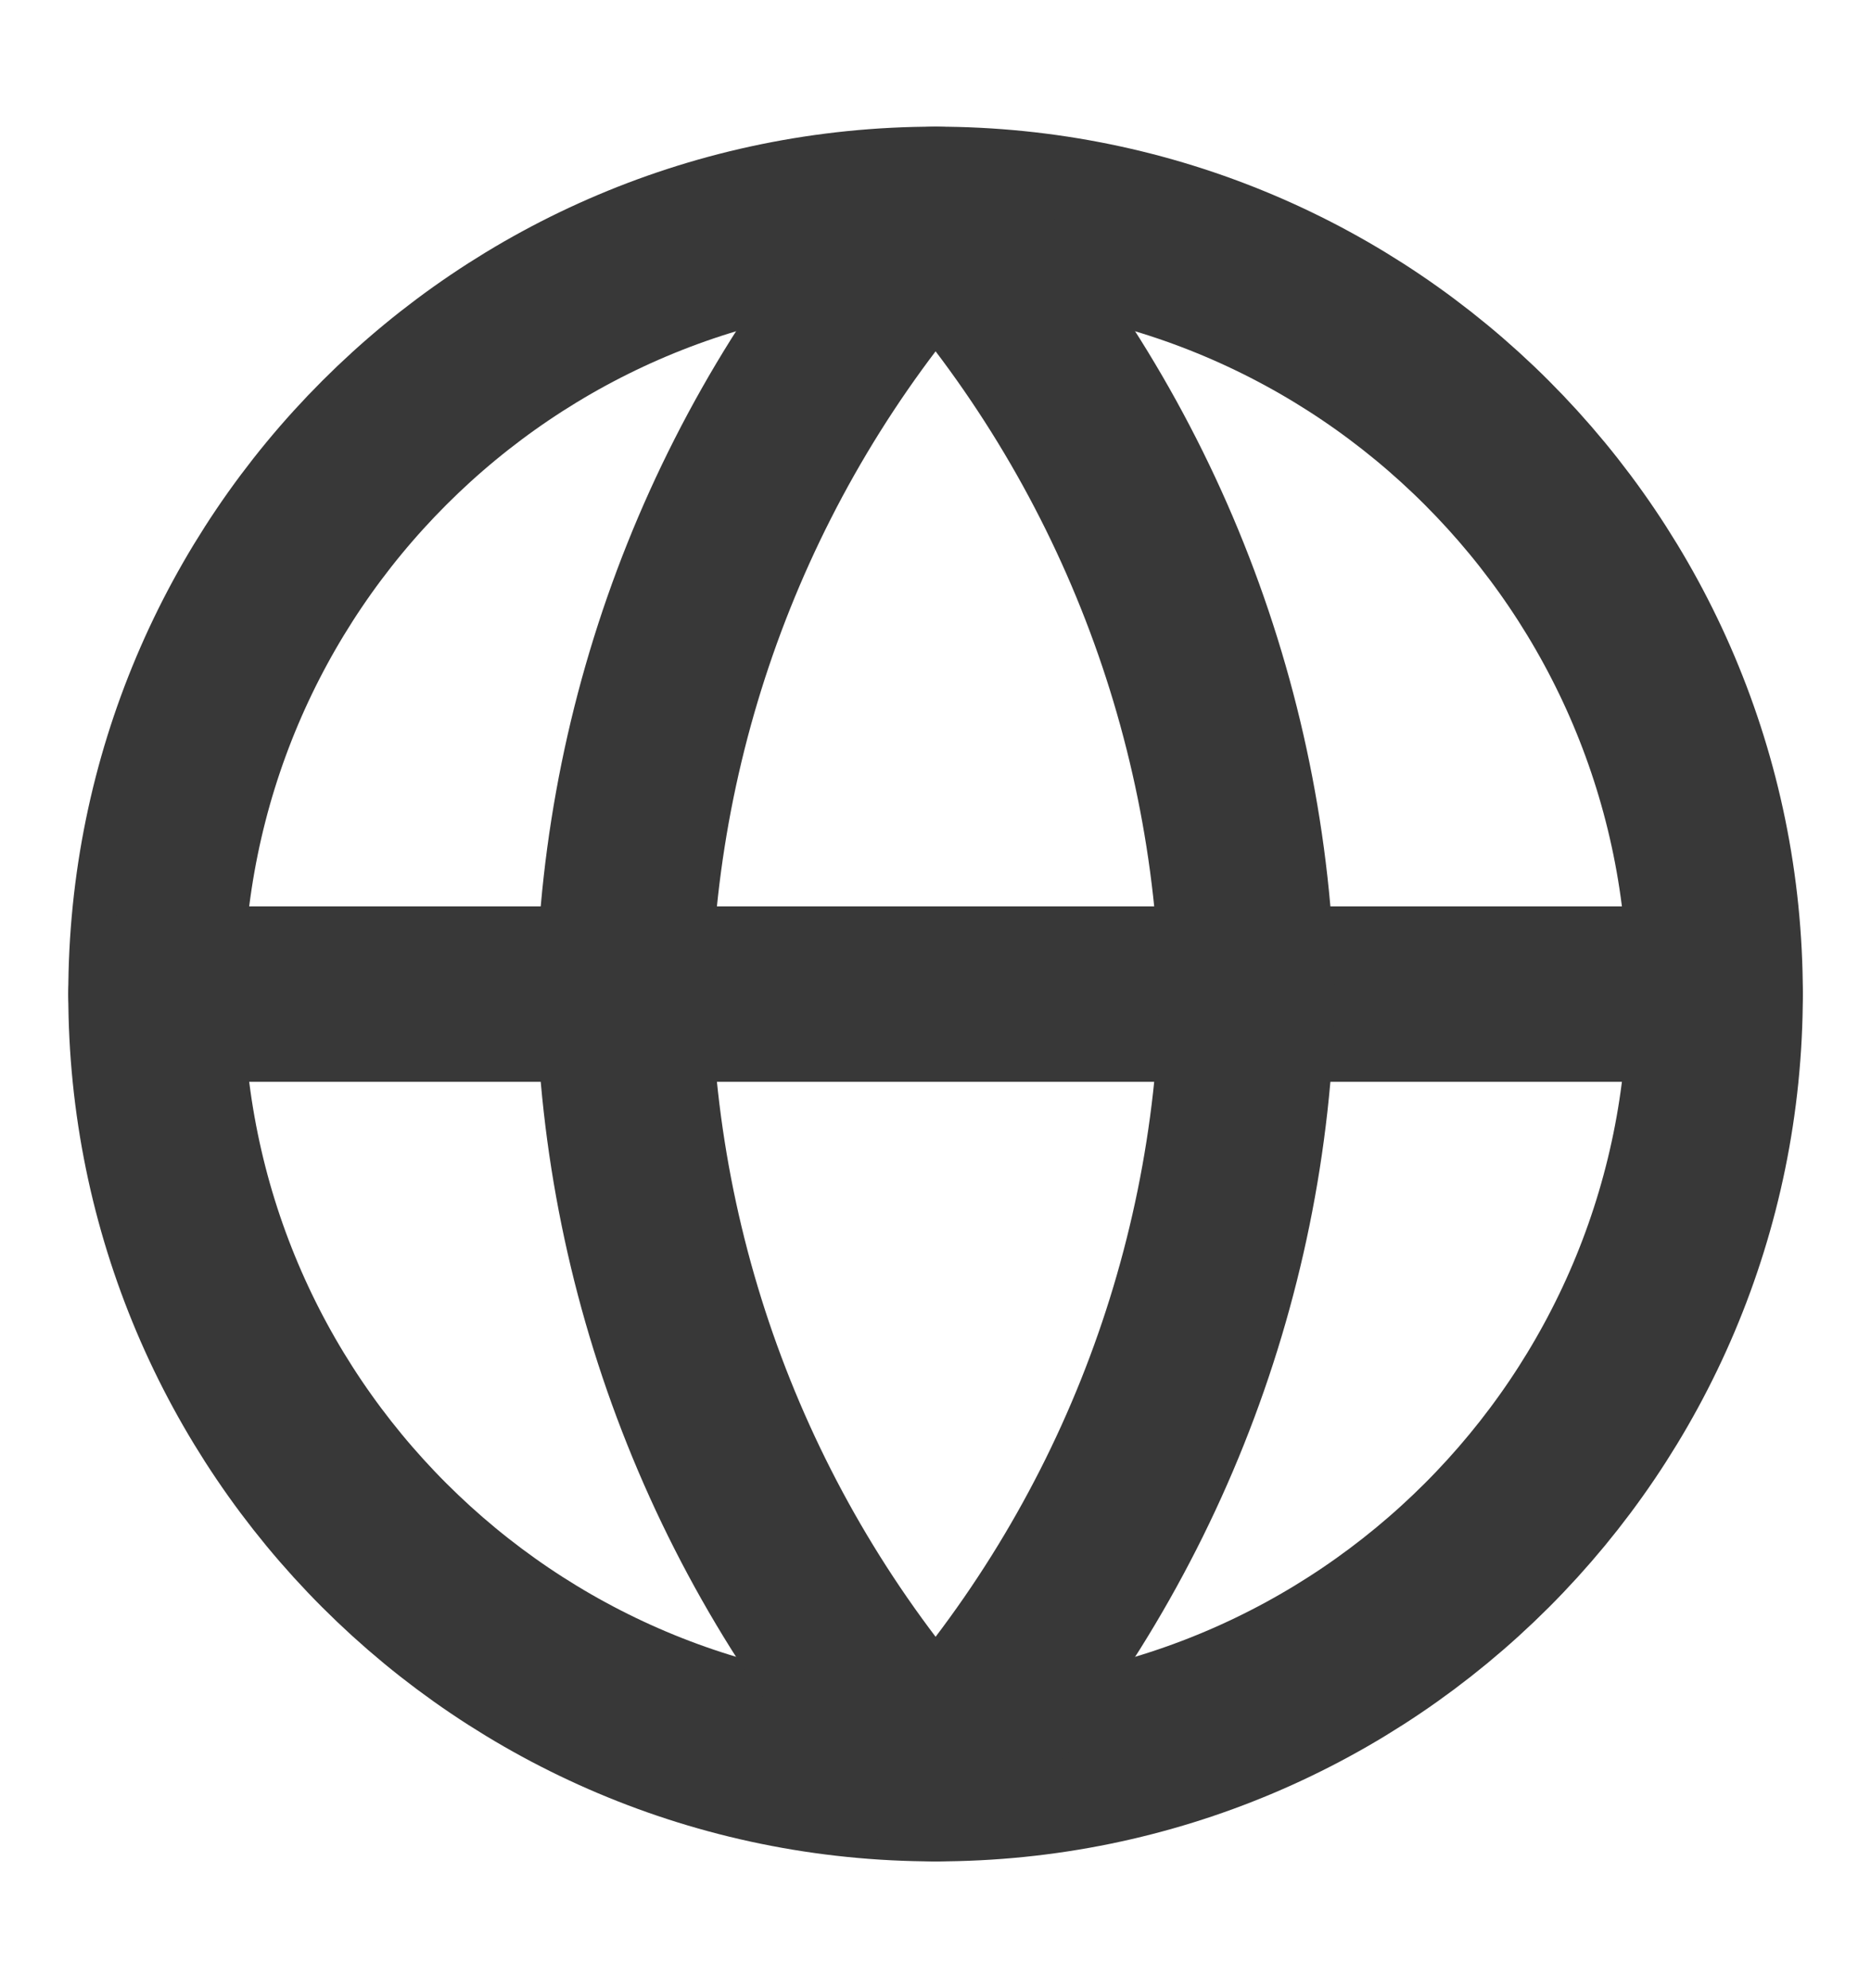 <svg width="16" height="17" viewBox="0 0 16 17" fill="none" xmlns="http://www.w3.org/2000/svg">
<path d="M8.001 15.166C11.682 15.166 14.667 12.182 14.667 8.5C14.667 4.818 11.682 1.833 8.001 1.833C4.319 1.833 1.334 4.818 1.334 8.5C1.334 12.182 4.319 15.166 8.001 15.166Z" stroke="#383838" stroke-width="1.5" stroke-linecap="round" stroke-linejoin="round"/>
<path d="M1.334 8.5H14.667" stroke="#383838" stroke-width="1.5" stroke-linecap="round" stroke-linejoin="round"/>
<path d="M8.001 1.833C9.668 3.659 10.616 6.028 10.667 8.5C10.616 10.972 9.668 13.341 8.001 15.166C6.333 13.341 5.385 10.972 5.334 8.5C5.385 6.028 6.333 3.659 8.001 1.833Z" stroke="#383838" stroke-width="1.5" stroke-linecap="round" stroke-linejoin="round"/>
</svg>
